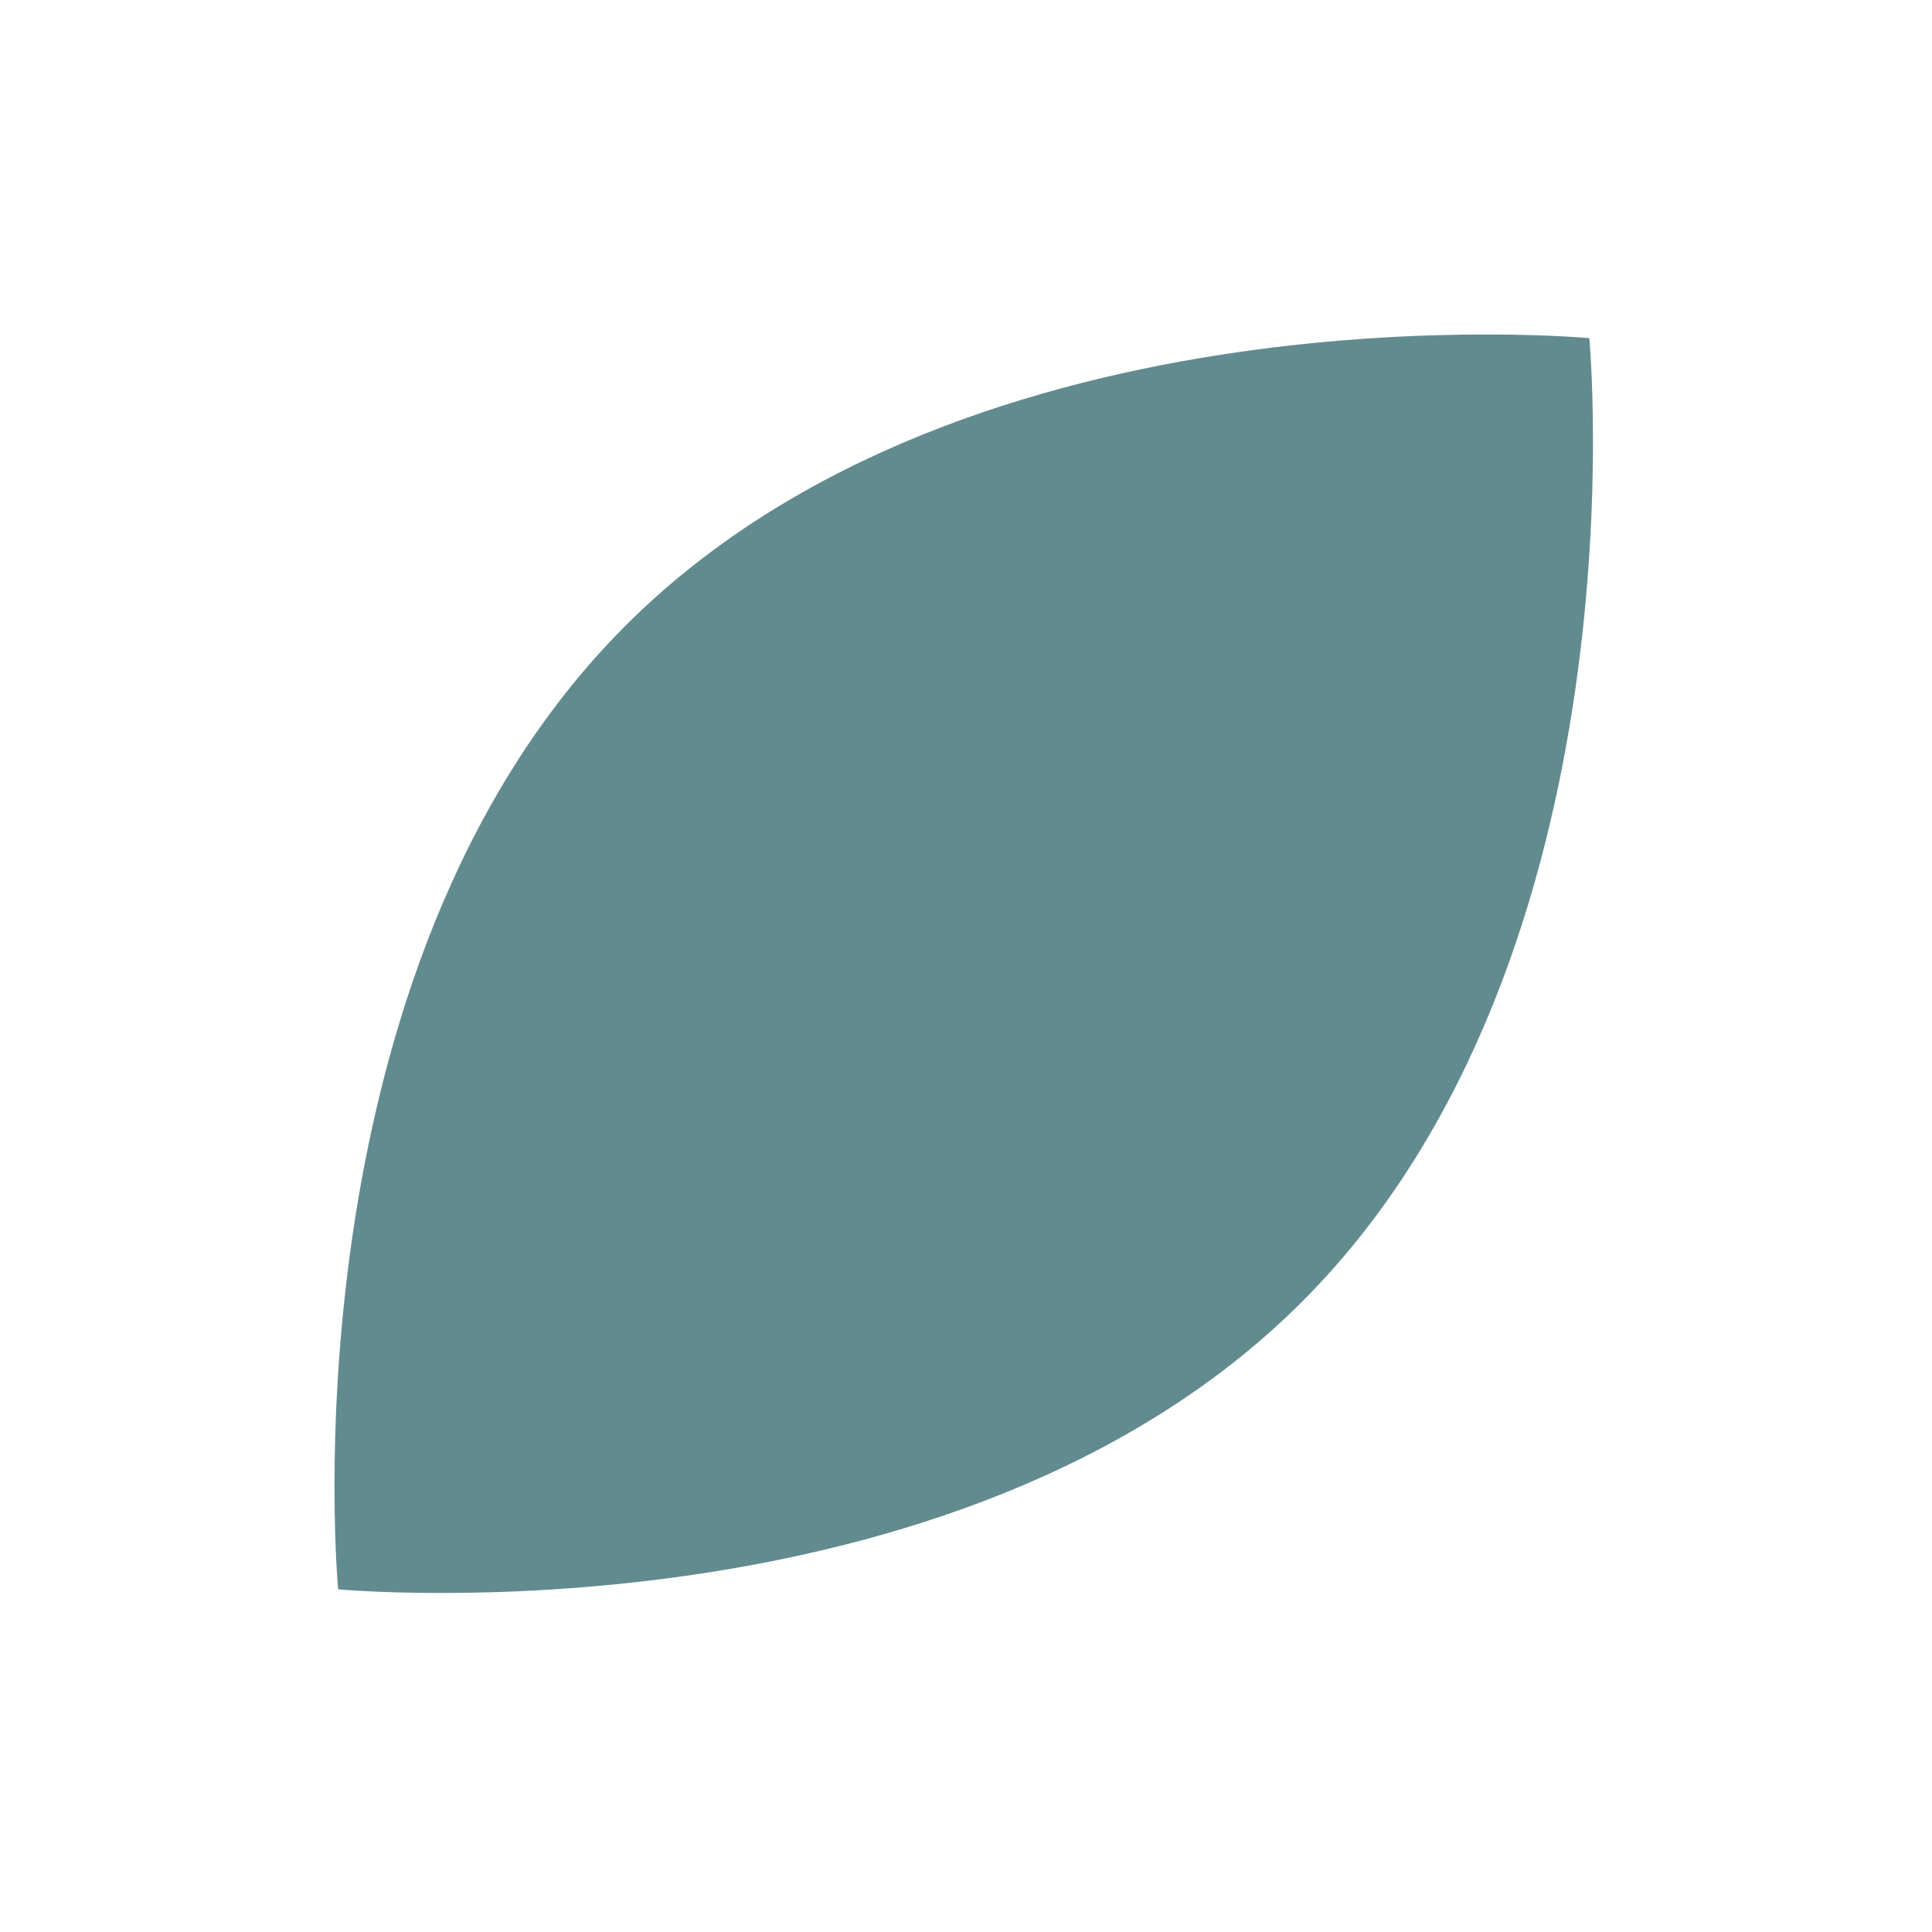 <?xml version="1.0" encoding="UTF-8"?> <svg xmlns="http://www.w3.org/2000/svg" width="202" height="202" viewBox="0 0 202 202" fill="none"><path d="M36.127 165.731C36.606 165.766 37.314 165.813 38.229 165.861C40.06 165.956 42.717 166.052 46.02 166.054C52.626 166.059 61.81 165.691 72.119 164.196C92.749 161.205 117.814 153.715 135.764 135.765C153.715 117.814 161.205 92.75 164.196 72.119C165.69 61.81 166.059 52.626 166.054 46.02C166.052 42.717 165.956 40.06 165.861 38.23C165.813 37.315 165.766 36.606 165.731 36.127C165.722 36.011 165.713 35.908 165.706 35.82C165.617 35.813 165.514 35.803 165.398 35.795C164.919 35.759 164.211 35.712 163.296 35.665C161.466 35.57 158.808 35.474 155.505 35.471C148.899 35.467 139.715 35.835 129.407 37.33C108.776 40.321 83.712 47.81 65.761 65.761C47.81 83.712 40.321 108.776 37.33 129.407C35.835 139.715 35.467 148.899 35.471 155.506C35.474 158.808 35.57 161.466 35.665 163.296C35.712 164.211 35.759 164.919 35.794 165.398C35.803 165.515 35.812 165.618 35.819 165.707C35.908 165.714 36.011 165.722 36.127 165.731Z" fill="#628B8F" stroke="#628B8F"></path></svg> 